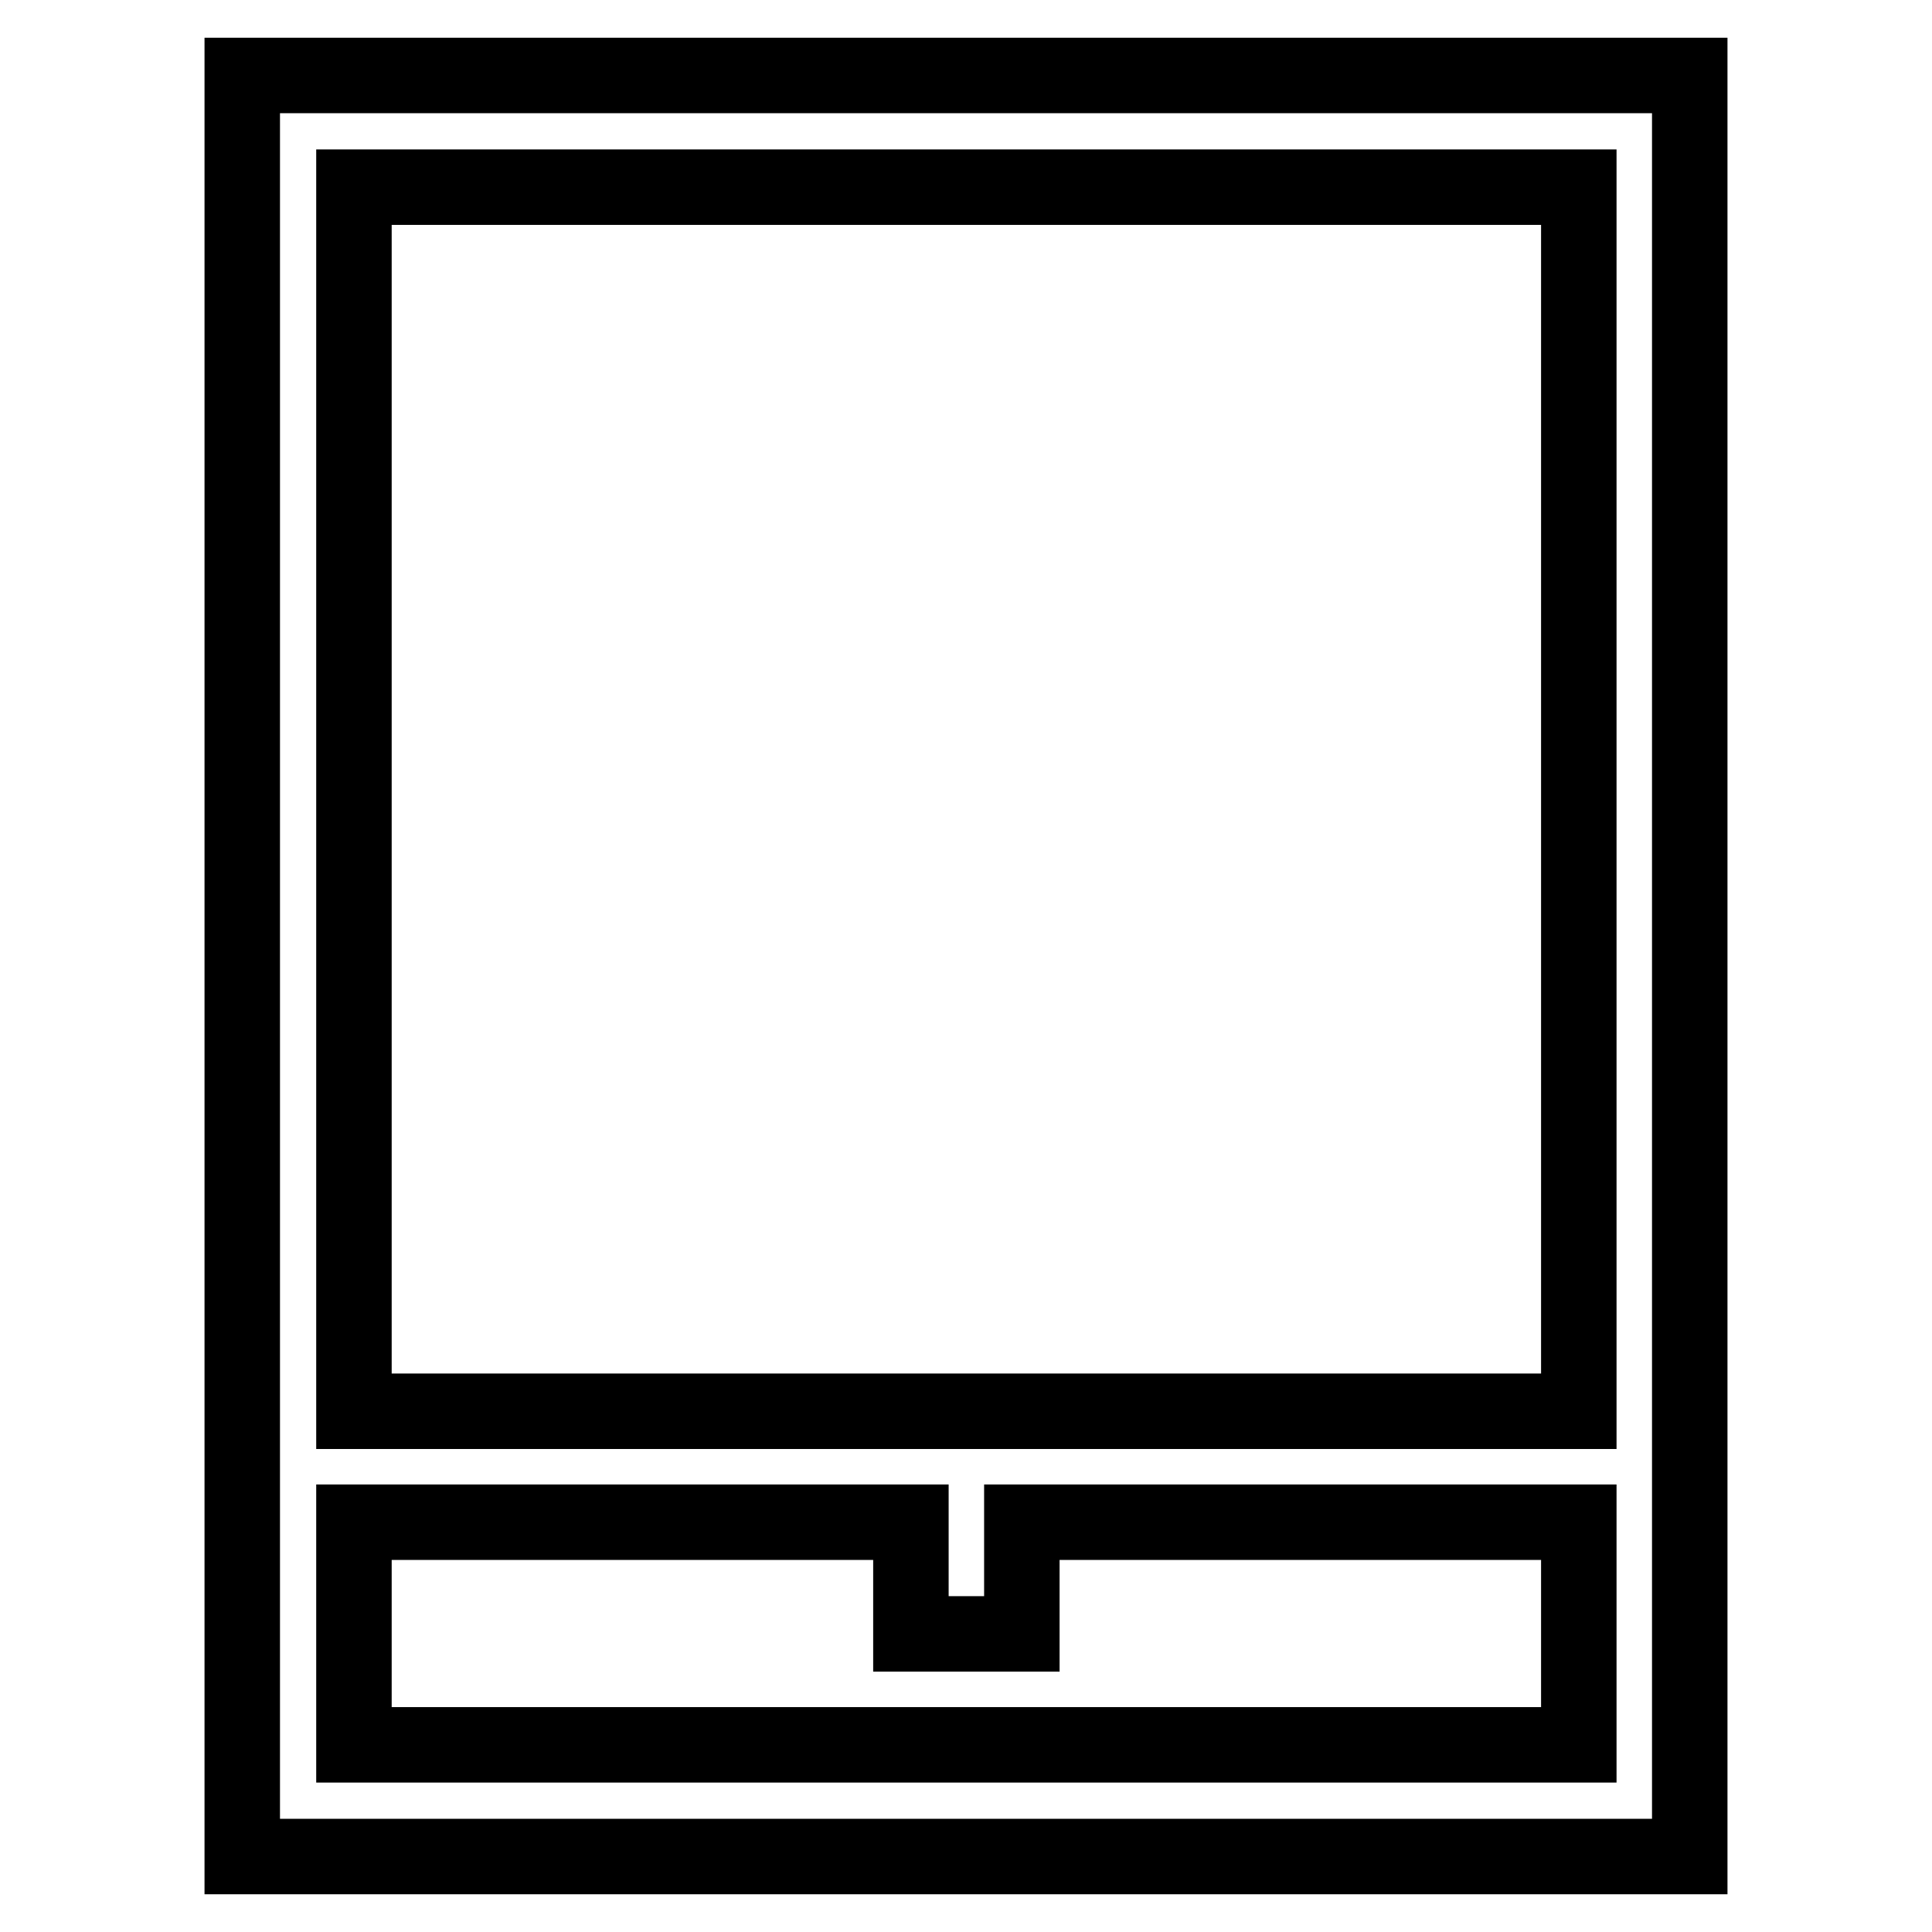 <?xml version="1.0" encoding="utf-8"?>
<!-- Svg Vector Icons : http://www.onlinewebfonts.com/icon -->
<!DOCTYPE svg PUBLIC "-//W3C//DTD SVG 1.1//EN" "http://www.w3.org/Graphics/SVG/1.1/DTD/svg11.dtd">
<svg version="1.1" xmlns="http://www.w3.org/2000/svg" xmlns:xlink="http://www.w3.org/1999/xlink" x="0px" y="0px" viewBox="0 0 256 256" enable-background="new 0 0 256 256" xml:space="preserve">
<g> <path stroke-width="10" fill-opacity="0" stroke="#000000"  d="M223.9,10H32.1v236h191.8V10z M46.9,187V24.8h162.3V187H46.9z M120.6,216.5h14.8v-14.8h73.8v29.5H46.9 v-29.5h73.8V216.5z"/></g>
</svg>